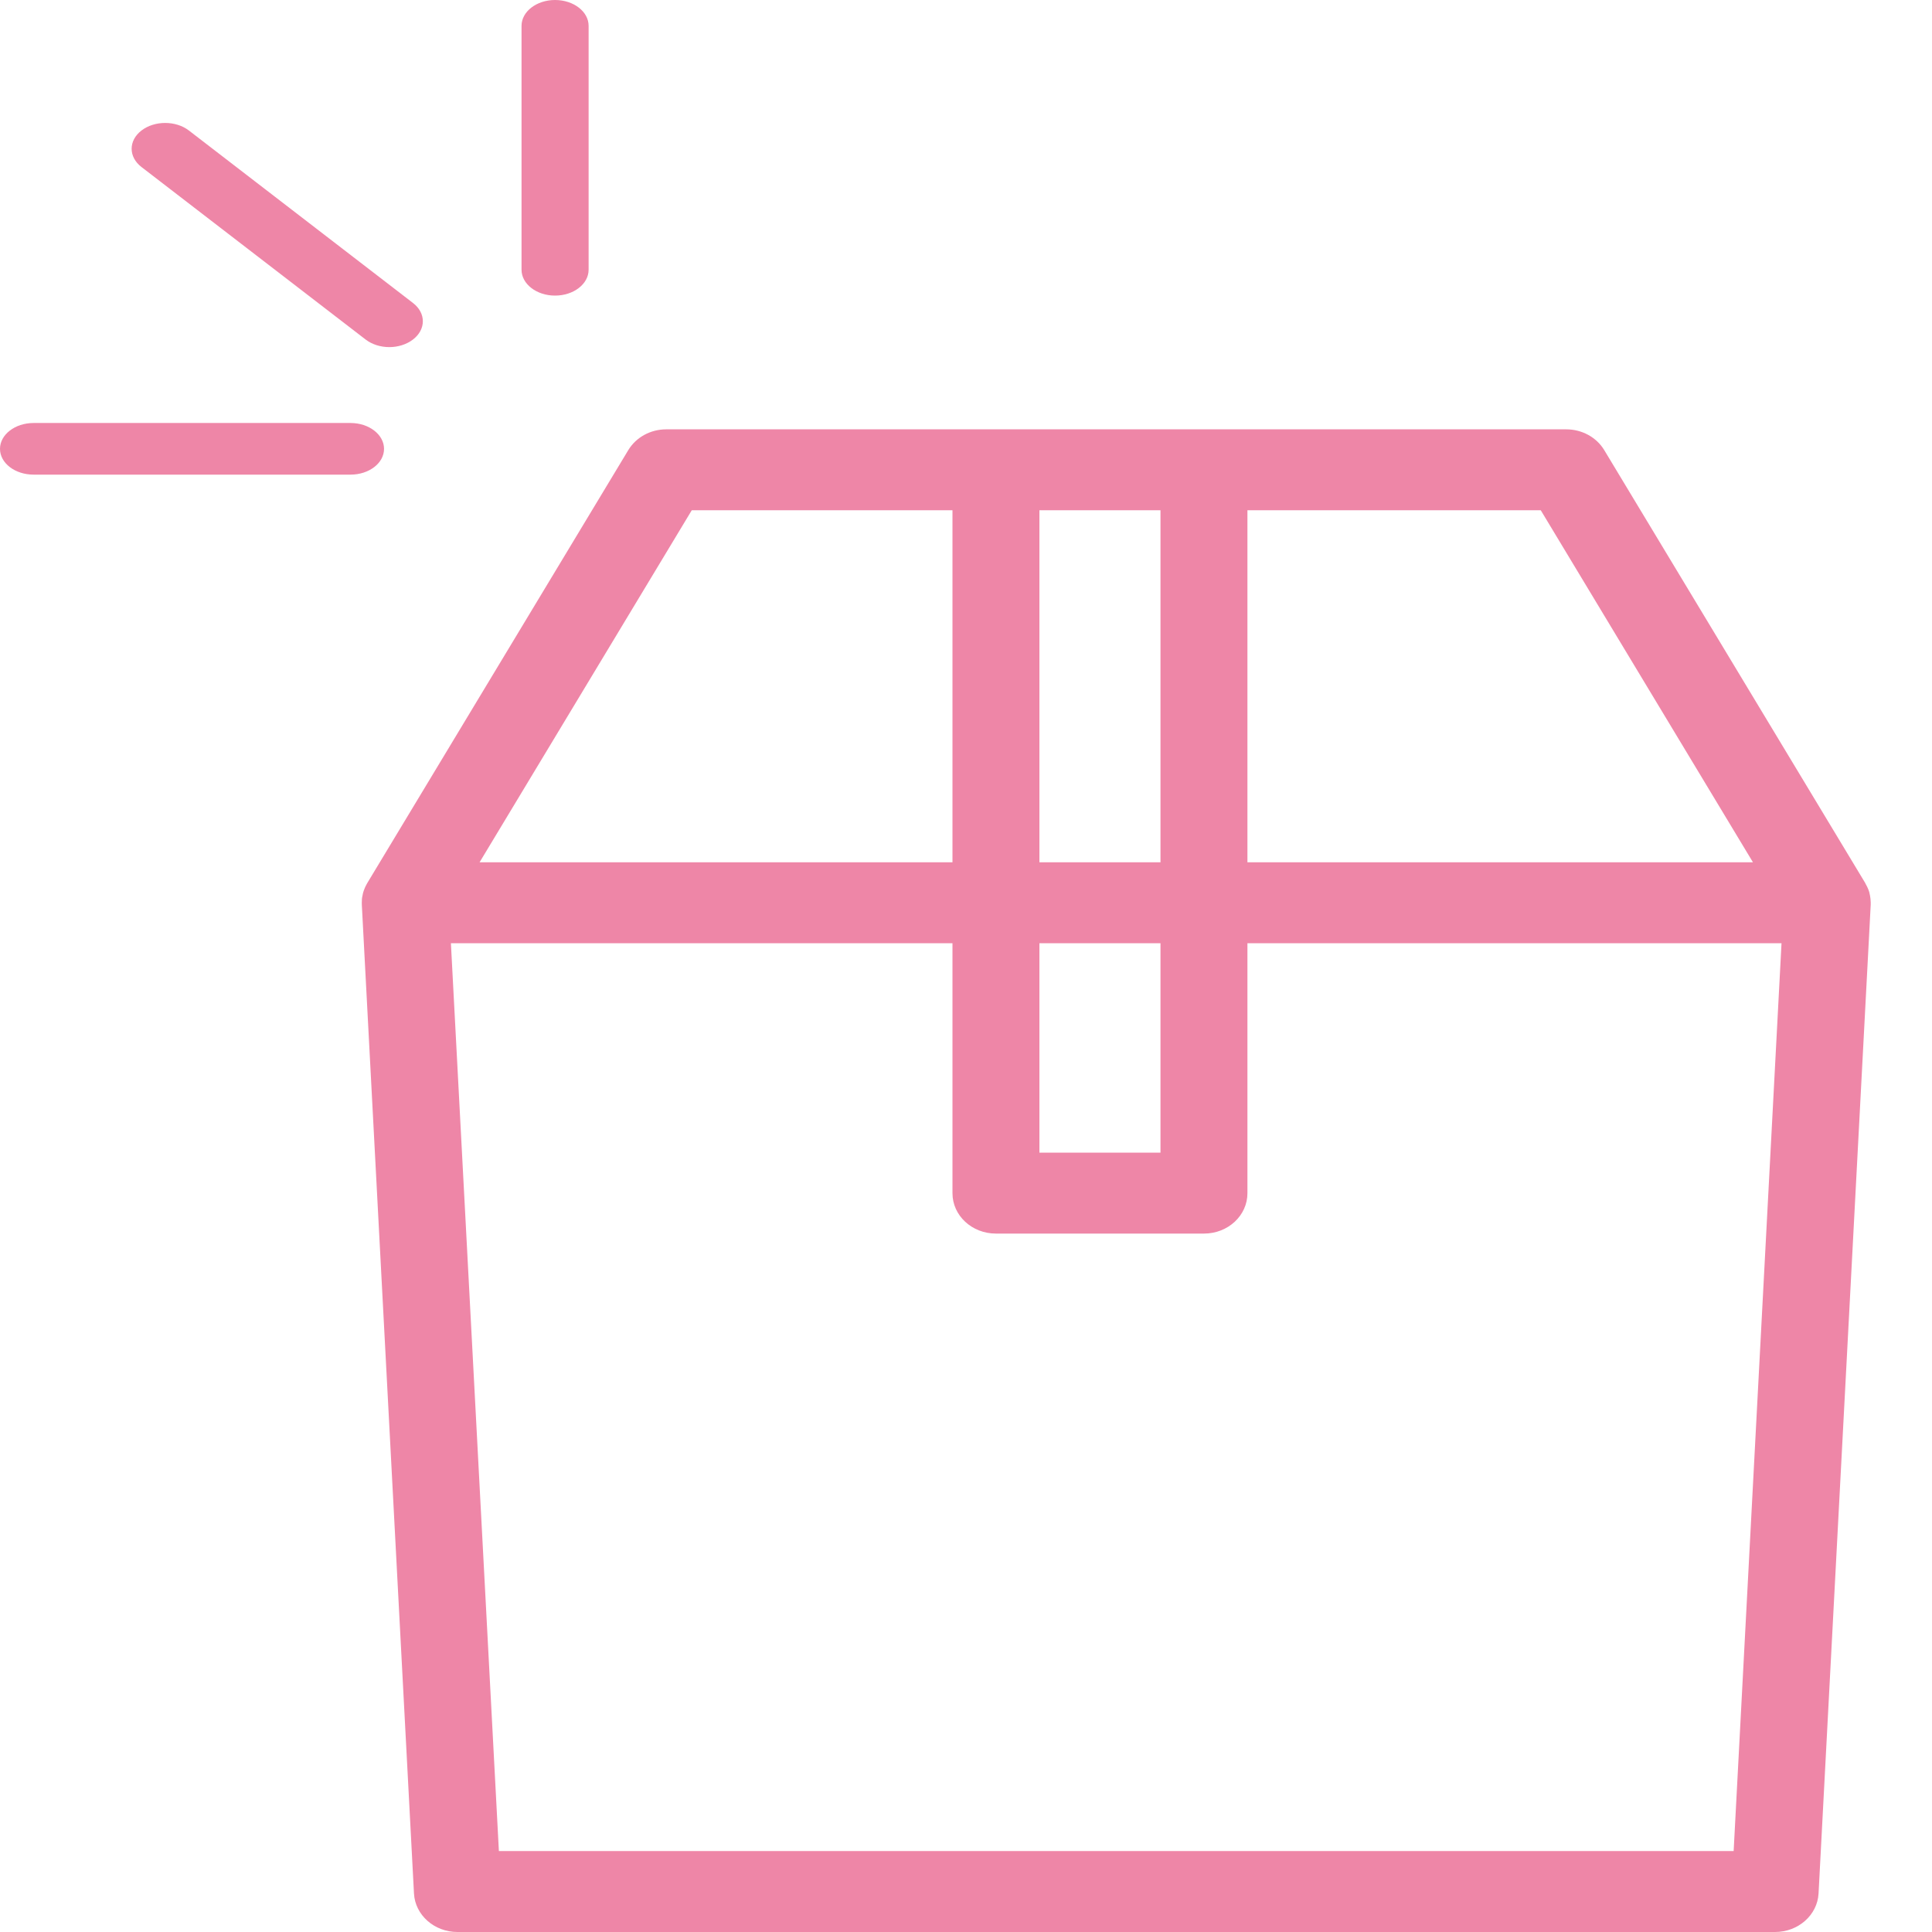 <svg width="18" height="18" viewBox="0 0 18 18" fill="none" xmlns="http://www.w3.org/2000/svg">
<path d="M17.429 8.406C17.429 8.396 17.428 8.385 17.427 8.375C17.427 8.37 17.426 8.366 17.425 8.361C17.424 8.349 17.421 8.336 17.418 8.324C17.418 8.322 17.417 8.319 17.417 8.317C17.413 8.303 17.408 8.289 17.402 8.275C17.4 8.271 17.398 8.268 17.397 8.264C17.392 8.254 17.387 8.244 17.381 8.234C17.38 8.231 17.379 8.229 17.378 8.227L14.946 4.193C14.874 4.074 14.739 4 14.592 4H6.207C6.061 4 5.926 4.074 5.854 4.193L3.422 8.227C3.421 8.229 3.42 8.232 3.418 8.234C3.413 8.244 3.408 8.253 3.403 8.263C3.401 8.267 3.399 8.271 3.398 8.275C3.392 8.289 3.387 8.303 3.383 8.317C3.382 8.32 3.382 8.323 3.381 8.326C3.378 8.337 3.376 8.349 3.374 8.36C3.373 8.366 3.373 8.371 3.372 8.376C3.371 8.386 3.371 8.395 3.371 8.405C3.371 8.411 3.37 8.416 3.371 8.421C3.371 8.424 3.371 8.427 3.371 8.429L3.857 17.642C3.868 17.842 4.046 18 4.262 18H16.538C16.754 18 16.932 17.842 16.943 17.642L17.429 8.429C17.429 8.427 17.429 8.424 17.429 8.421C17.429 8.416 17.429 8.411 17.429 8.406L17.429 8.406ZM16.332 8.034H11.622V4.754H14.355L16.332 8.034H16.332ZM10.812 4.754V8.034H9.684V4.754H10.812ZM9.684 8.788H10.812V10.739H9.684V8.788ZM6.445 4.754H8.874V8.034H4.468L6.445 4.754ZM16.152 17.246H4.648L4.201 8.788H8.874V11.117C8.874 11.325 9.055 11.493 9.279 11.493H11.217C11.441 11.493 11.622 11.325 11.622 11.117V8.788H16.598L16.152 17.246Z" fill="#EE86A7"/>
<path d="M3.406 3.163C3.467 3.21 3.547 3.234 3.627 3.234C3.707 3.234 3.787 3.21 3.848 3.163C3.97 3.069 3.97 2.917 3.848 2.823L1.76 1.216C1.638 1.122 1.44 1.122 1.318 1.216C1.196 1.31 1.196 1.462 1.318 1.556L3.406 3.163Z" fill="#EE86A7"/>
<path d="M3.578 4.182C3.578 4.049 3.438 3.941 3.266 3.941H0.313C0.14 3.941 0 4.049 0 4.182C0 4.315 0.14 4.422 0.313 4.422H3.266C3.438 4.422 3.578 4.315 3.578 4.182H3.578Z" fill="#EE86A7"/>
<path d="M5.171 2.754C5.344 2.754 5.484 2.646 5.484 2.513V0.241C5.484 0.108 5.344 0 5.171 0C4.999 0 4.859 0.108 4.859 0.241V2.513C4.859 2.646 4.999 2.754 5.171 2.754Z" fill="#EE86A7"/>
</svg>
